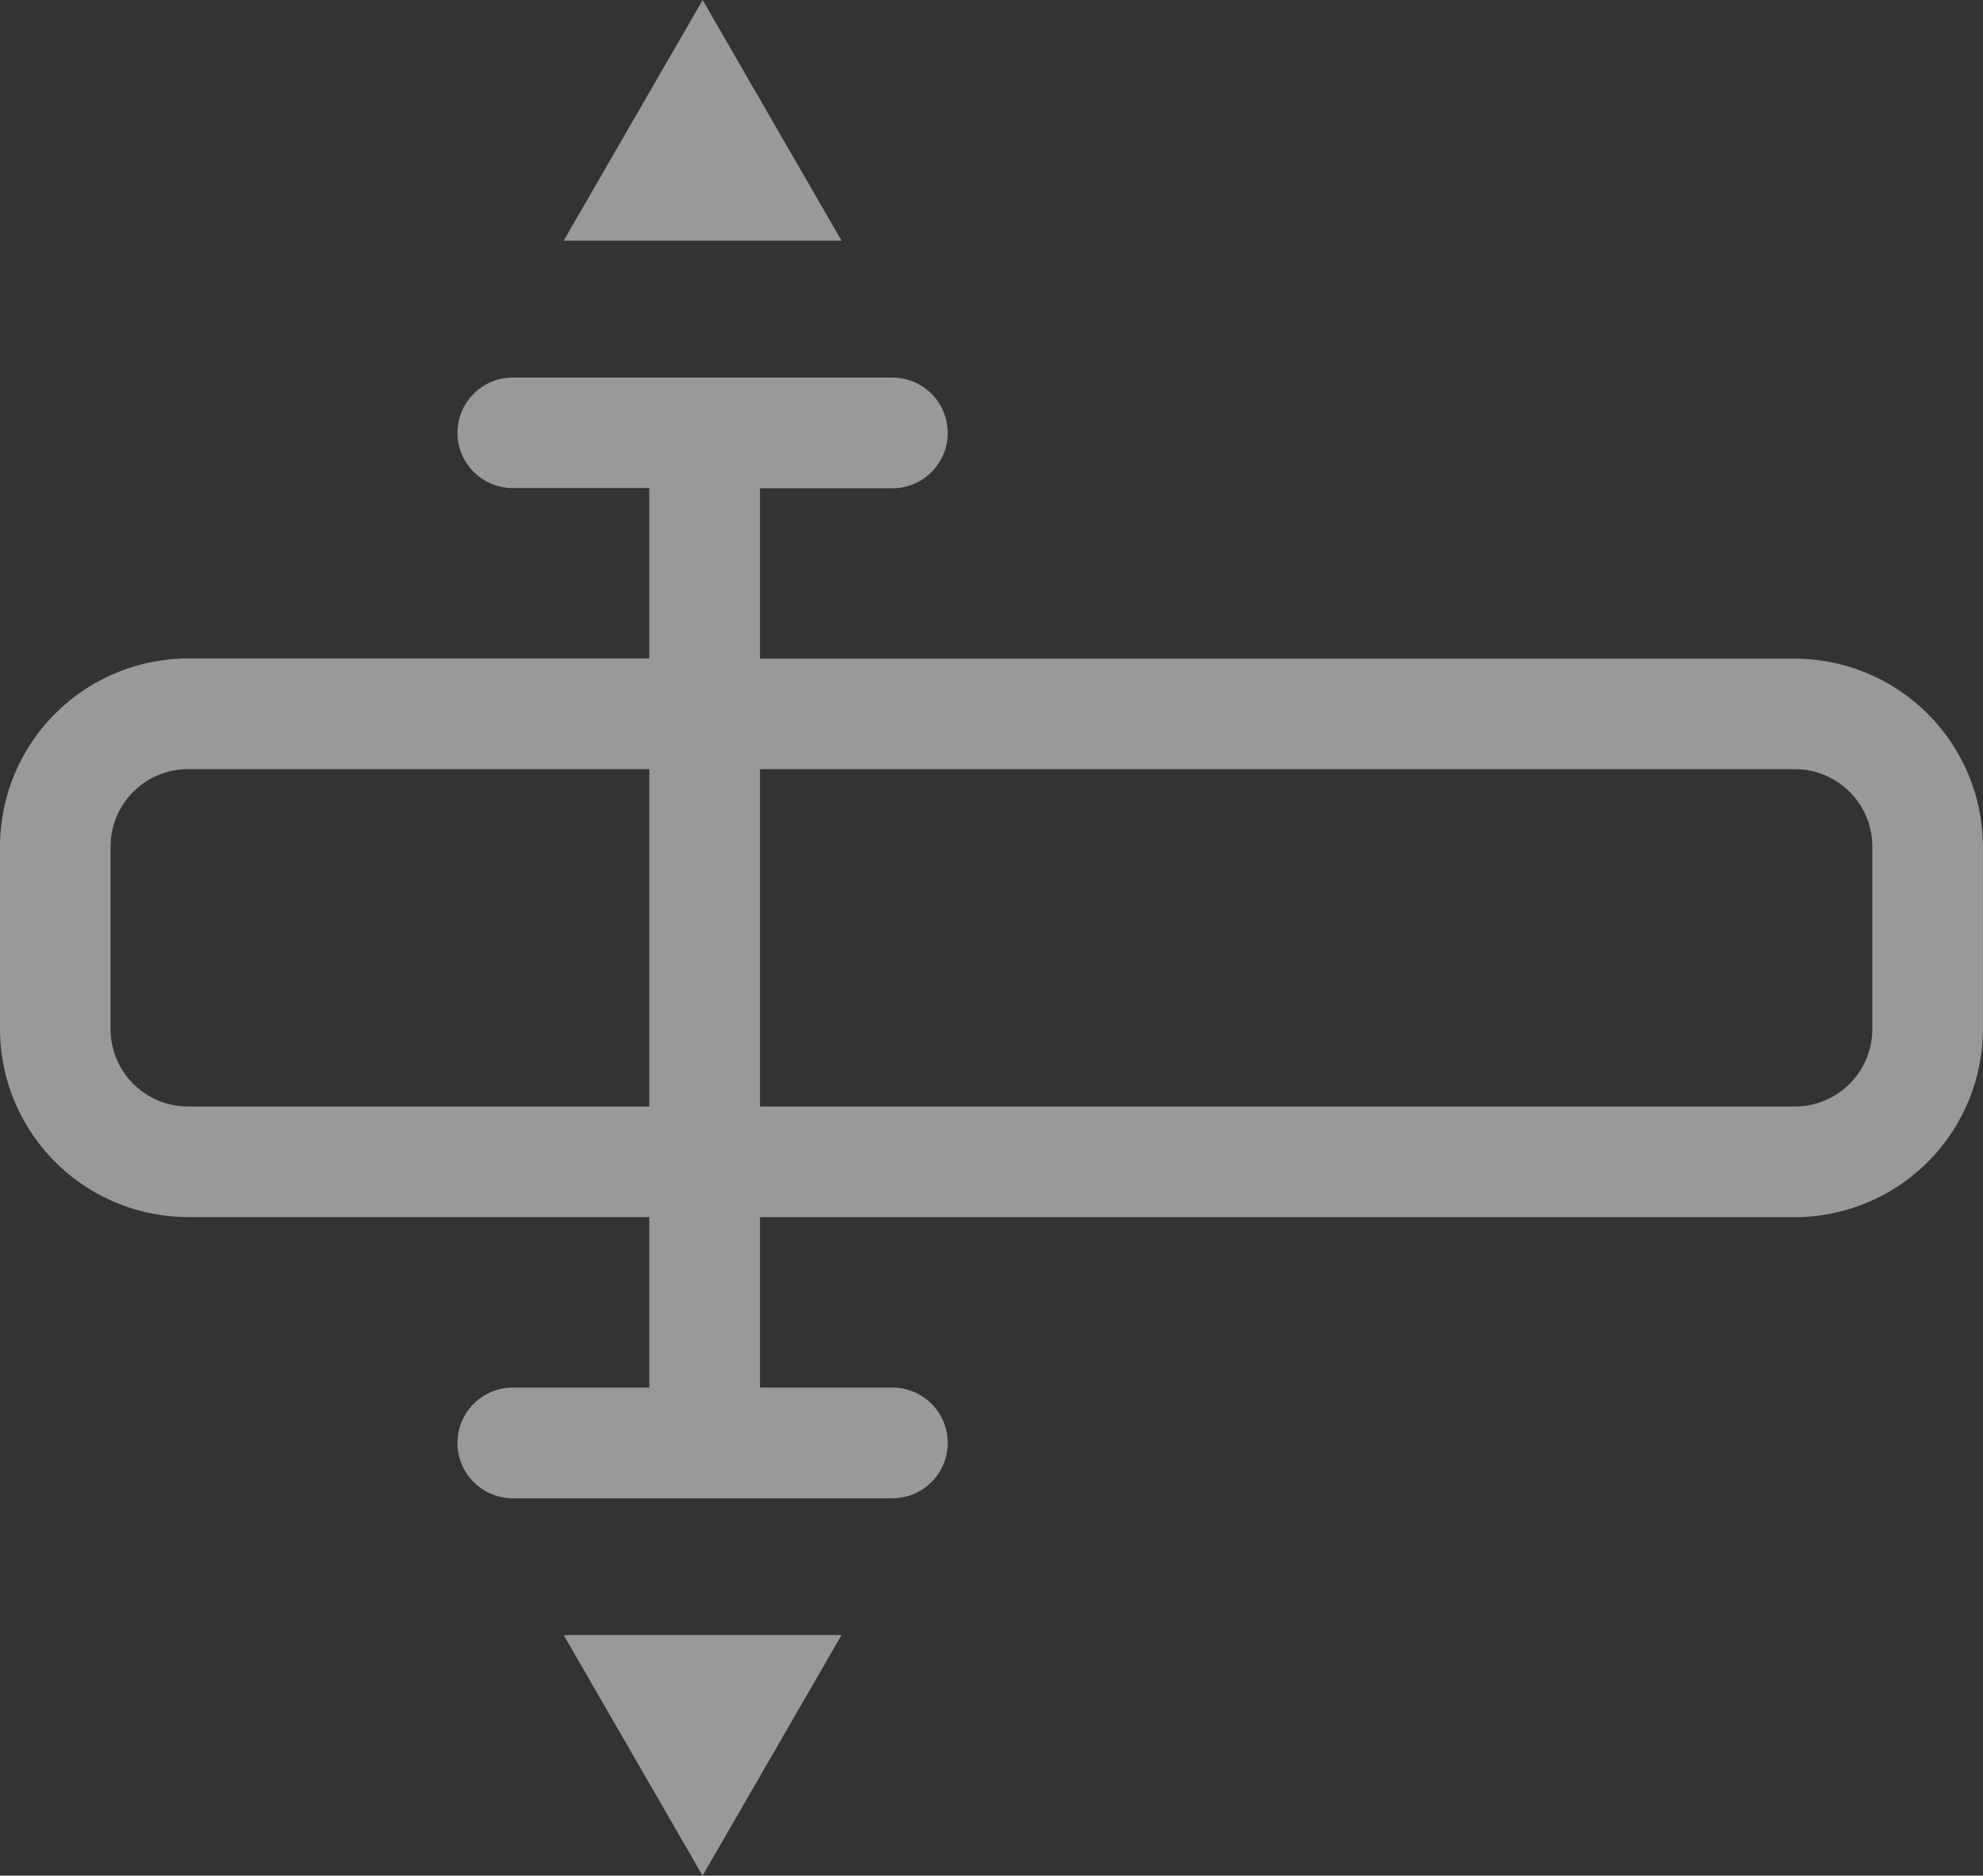 <svg xmlns="http://www.w3.org/2000/svg" width="80.152" height="75.81" viewBox="0 0 80.152 75.81">
  <rect x="0" y="0" width="80.152" height="75.81" fill="#333333" stroke="none"/>
  <g id="noun-thickness-5284795" transform="translate(-5.2 83.437) rotate(-90)" opacity="0.5">
    <g id="Group_57" data-name="Group 57" transform="translate(7.627 5.2)">
      <g id="Group_56" data-name="Group 56">
        <path id="Path_135" data-name="Path 135" d="M67.745,23.69a2.236,2.236,0,0,0-2.236,2.236v5.518H58.62V12.8a7.613,7.613,0,0,0-7.6-7.6H43.644a7.613,7.613,0,0,0-7.6,7.6V31.444H29.152V25.927a2.236,2.236,0,1,0-4.473,0V41.27a2.236,2.236,0,0,0,4.473,0V35.917H36.04V77.748a7.613,7.613,0,0,0,7.6,7.6h7.373a7.613,7.613,0,0,0,7.6-7.6V35.917h6.888V41.27a2.236,2.236,0,1,0,4.473,0V25.927A2.236,2.236,0,0,0,67.745,23.69ZM40.513,12.8a3.131,3.131,0,0,1,3.131-3.131h7.373A3.131,3.131,0,0,1,54.147,12.8V31.444H40.513ZM54.147,77.748a3.131,3.131,0,0,1-3.131,3.131H43.644a3.131,3.131,0,0,1-3.131-3.131V35.917H54.147Z" transform="translate(-9.425 -5.2)" fill="#fff"/>
        <path id="Path_136" data-name="Path 136" d="M17.351,41.9V30.67L7.627,36.284Z" transform="translate(-7.627 -7.886)" fill="#fff"/>
        <path id="Path_137" data-name="Path 137" d="M81.5,30.67V41.9l9.724-5.613Z" transform="translate(-15.417 -7.886)" fill="#fff"/>
      </g>
    </g>
  </g>
</svg>
